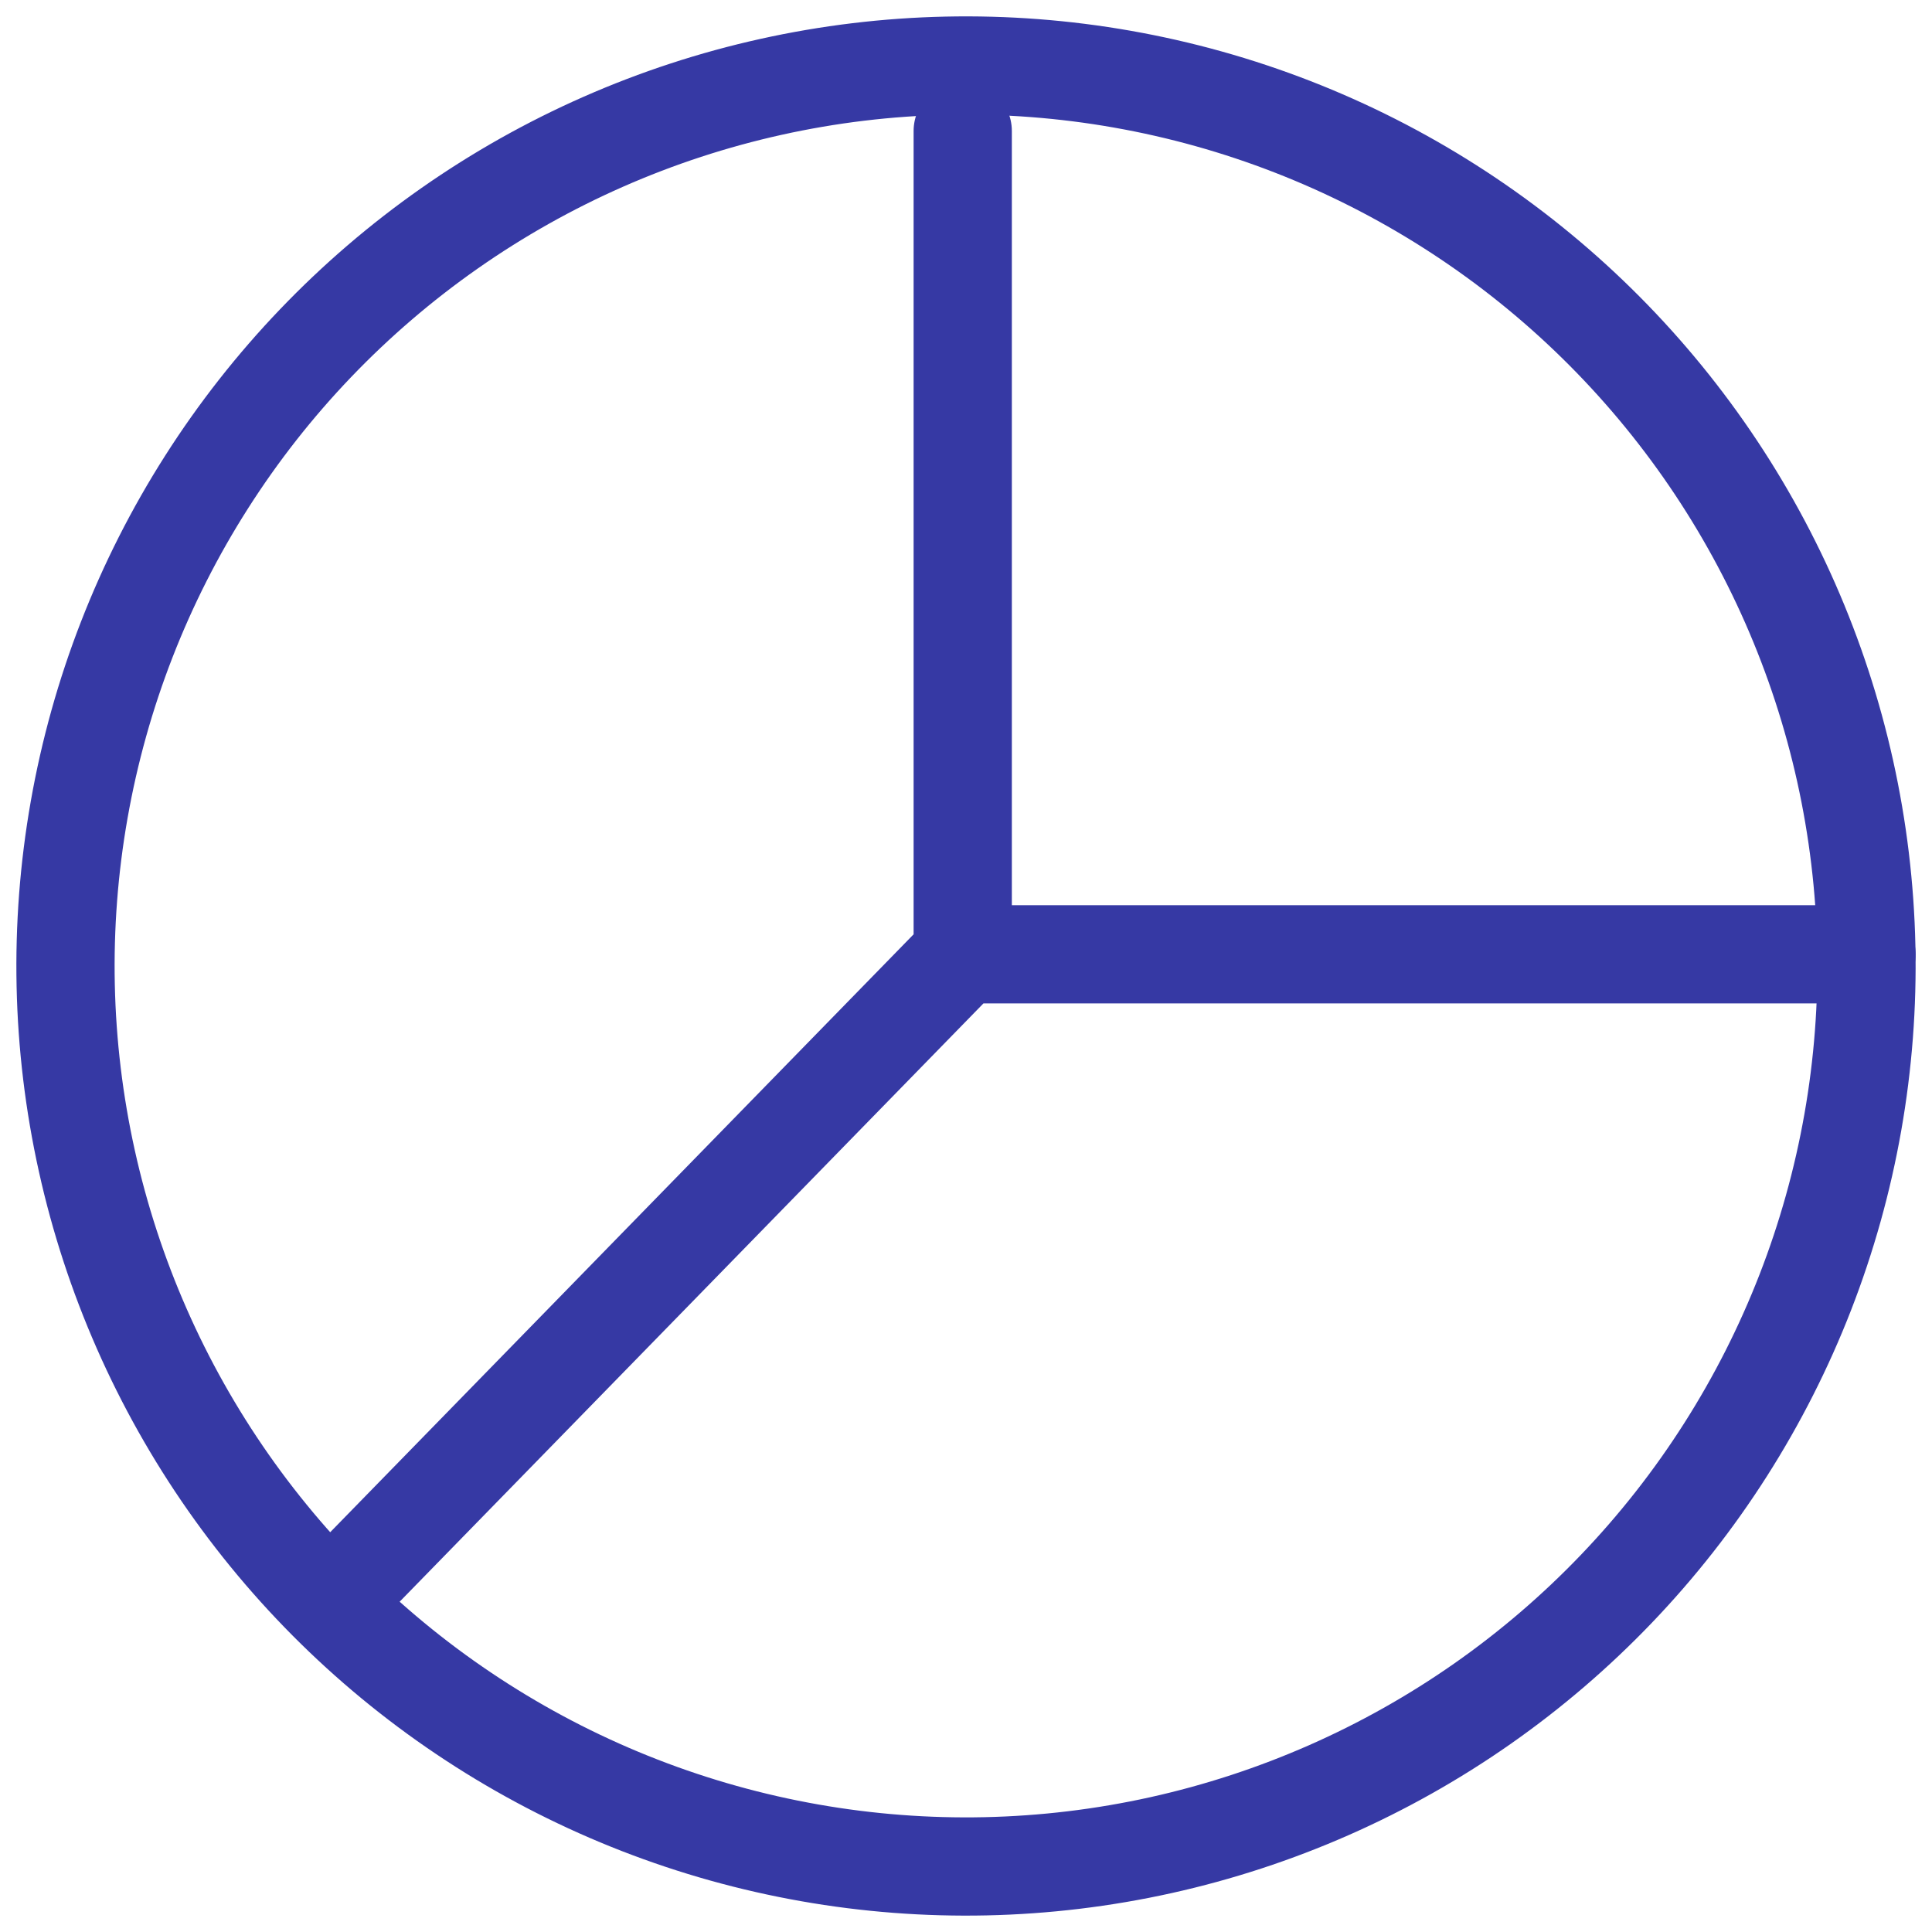 <svg width="59" height="59" viewBox="0 0 59 59" fill="none" xmlns="http://www.w3.org/2000/svg">
<path d="M24.725 56.582C21.168 55.955 17.77 54.634 14.724 52.693C11.678 50.753 9.045 48.232 6.973 45.273C4.902 42.315 3.433 38.978 2.652 35.452C1.87 31.926 1.791 28.281 2.418 24.725C3.045 21.168 4.366 17.77 6.307 14.724C8.247 11.678 10.768 9.045 13.727 6.973C16.685 4.902 20.022 3.433 23.548 2.652C27.074 1.87 30.719 1.791 34.275 2.418C37.832 3.045 41.23 4.366 44.276 6.307C47.322 8.247 49.955 10.768 52.027 13.727C54.098 16.685 55.566 20.022 56.348 23.548C57.13 27.074 57.209 30.719 56.582 34.275C55.955 37.832 54.634 41.23 52.693 44.276C50.753 47.322 48.232 49.955 45.273 52.027C42.315 54.098 38.978 55.566 35.452 56.348C31.926 57.13 28.281 57.209 24.725 56.582L24.725 56.582Z" stroke="#3639A4" stroke-width="3" stroke-linecap="round" stroke-linejoin="round"/>
<path d="M11 48L29.4 29.143M29.4 29.143V4M29.4 29.143H57" stroke="#3639A4" stroke-width="3" stroke-linecap="round"/>
</svg>

